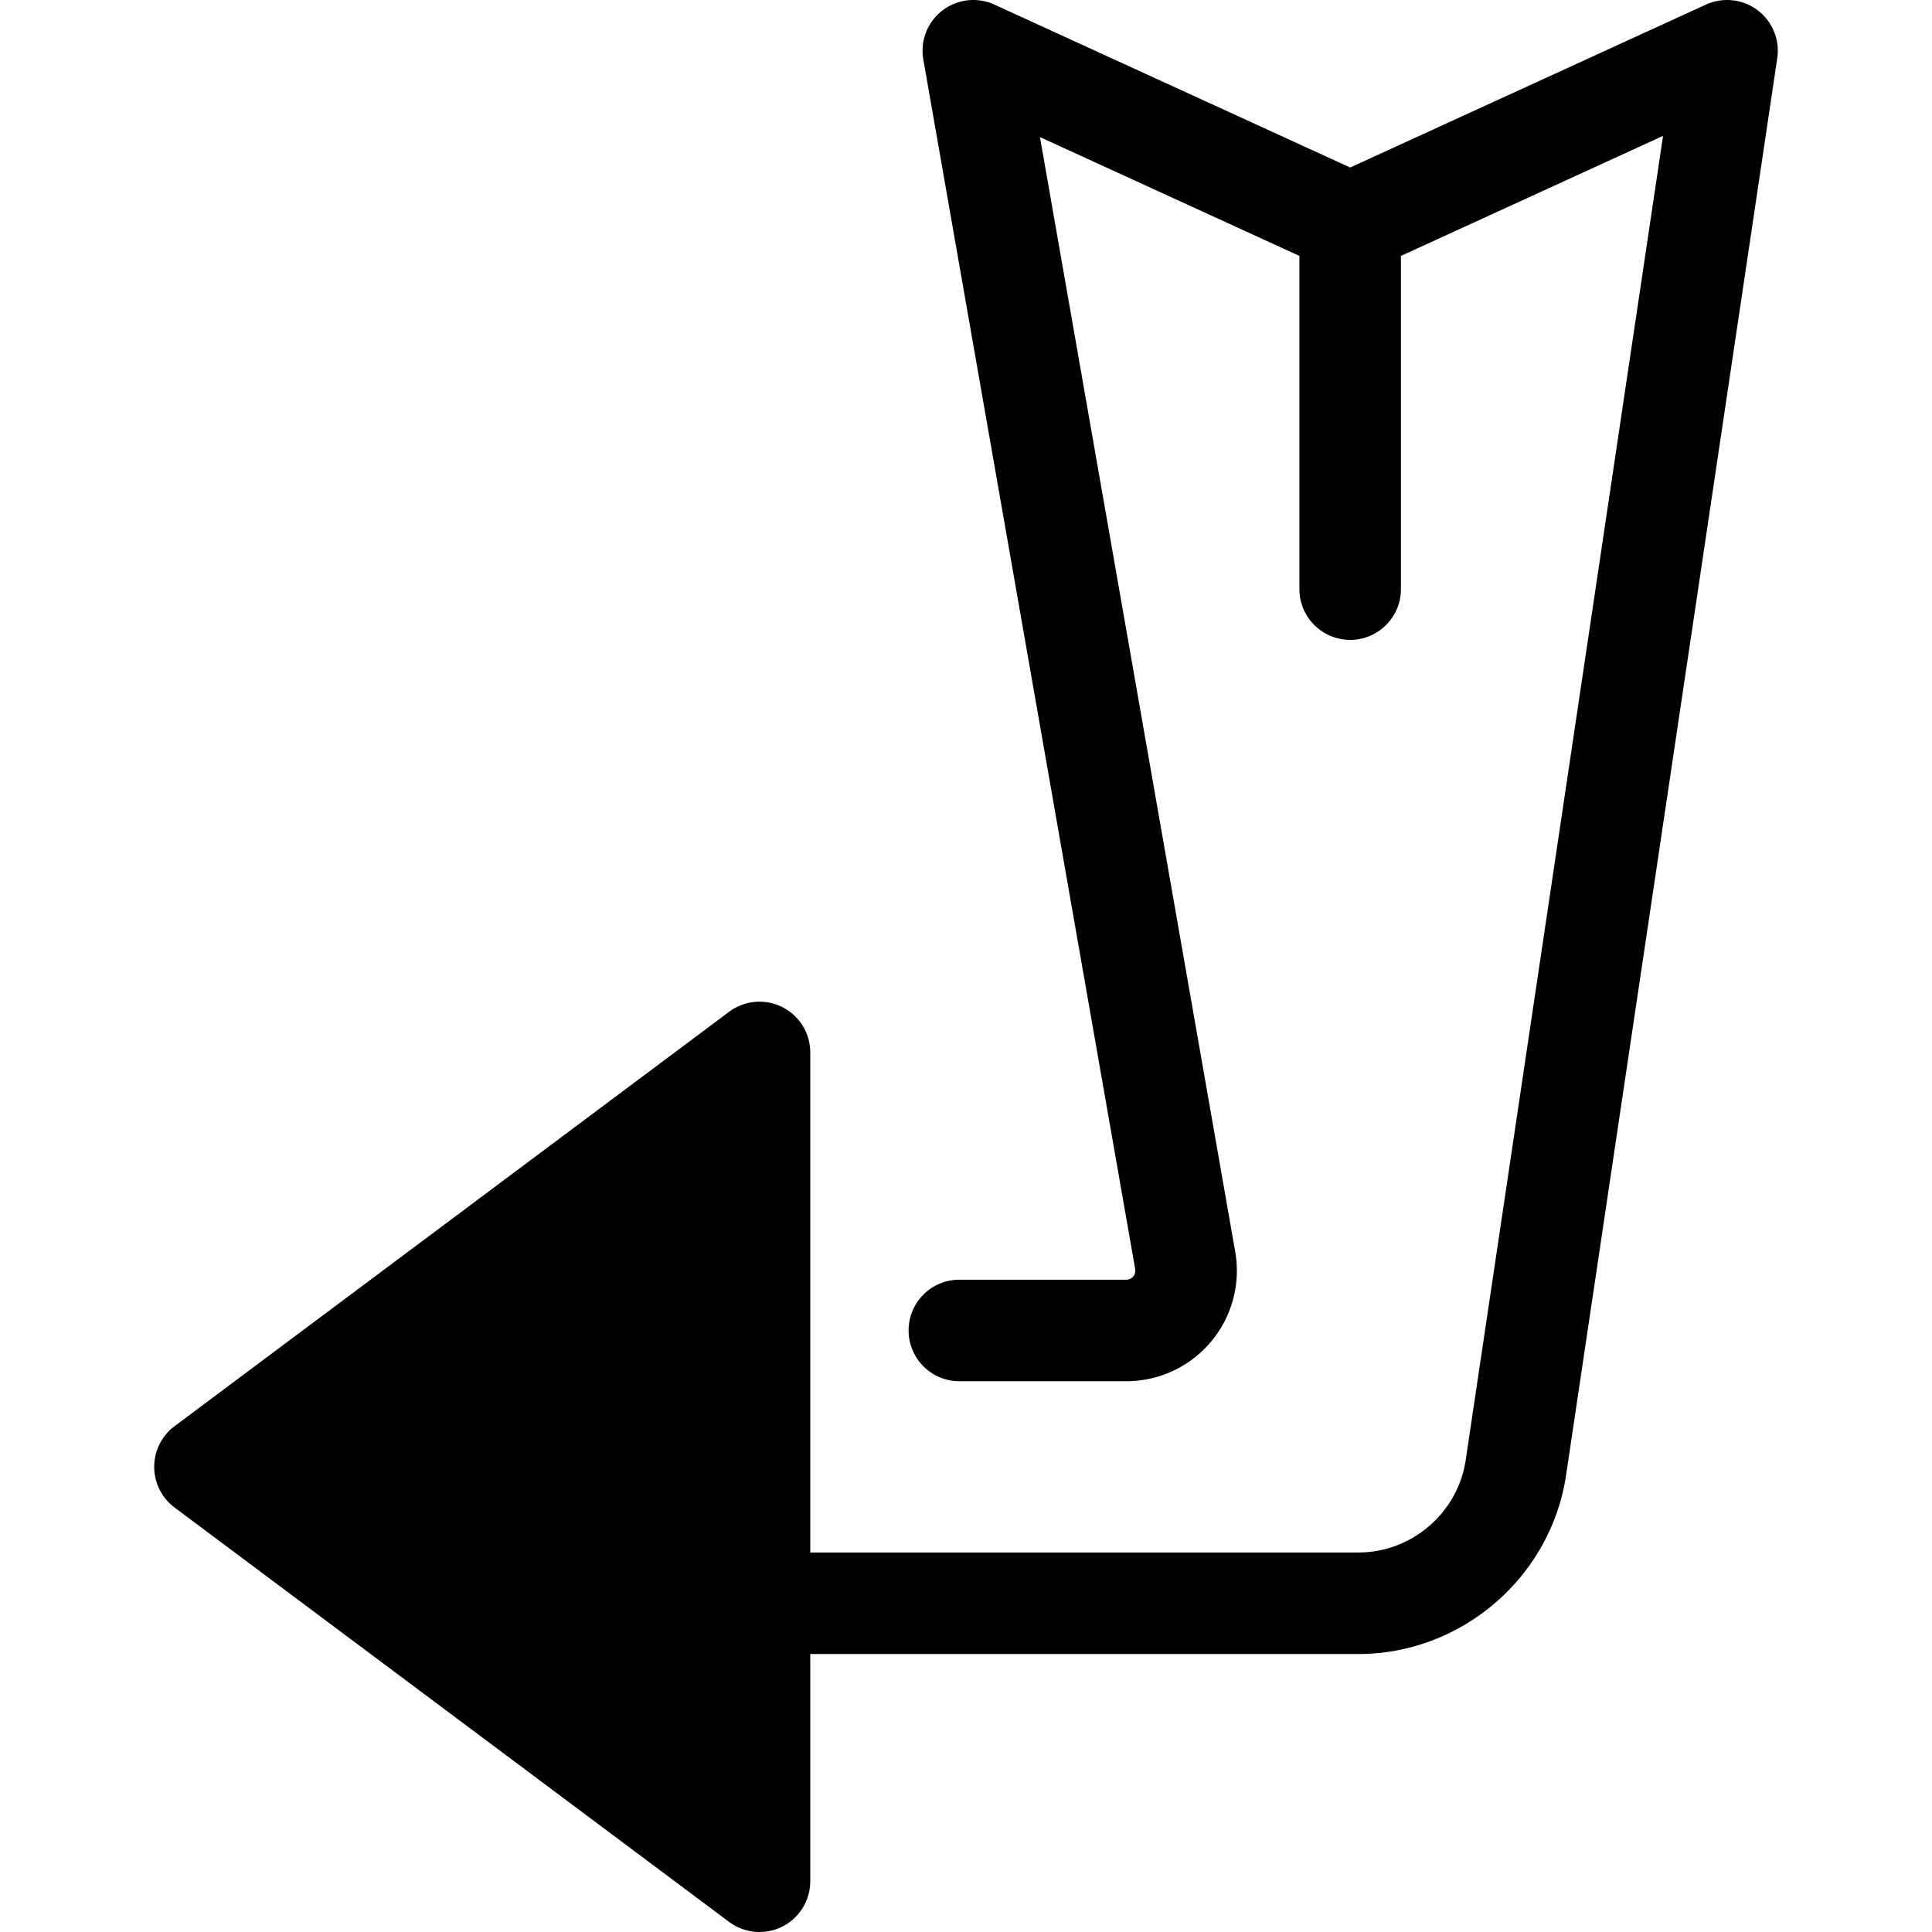 <svg class="{$class}{if !empty($modificator)} {$class}--{$modificator}{/if}" width="60" height="60" xmlns="http://www.w3.org/2000/svg" viewBox="0 0 512.002 512.002"><path class="{$class}__semitone" d="M201.277 498.55L54.314 388.732l146.963-109.82z"/><path class="{$class}__filled" d="M465.771 2.7a13.456 13.456 0 00-13.684-1.478l-94.275 43.17-94.275-43.171a13.452 13.452 0 00-13.818 1.582 13.446 13.446 0 00-5.029 12.969l56.15 320.551a2.331 2.331 0 01-.527 1.956c-.327.39-.912.855-1.835.855h-44.236c-7.428 0-13.451 6.022-13.451 13.451s6.023 13.451 13.451 13.451h44.236a29.239 29.239 0 0022.434-10.453 29.231 29.231 0 006.426-23.902L275.601 36.333l68.76 31.486v88.306c0 7.429 6.023 13.451 13.451 13.451s13.451-6.022 13.451-13.451V67.819l69.462-31.808-52.301 350.942c-2.08 13.953-14.284 24.473-28.39 24.473H214.728V278.911a13.45 13.45 0 00-21.504-10.774L46.263 377.956a13.453 13.453 0 000 21.552l146.963 109.819a13.453 13.453 0 0021.503-10.776V438.33h145.304c27.326 0 50.971-20.382 54.998-47.411l55.96-375.484a13.456 13.456 0 00-5.22-12.735zM187.826 471.707L76.786 388.73l111.041-82.977v165.954z"/></svg>